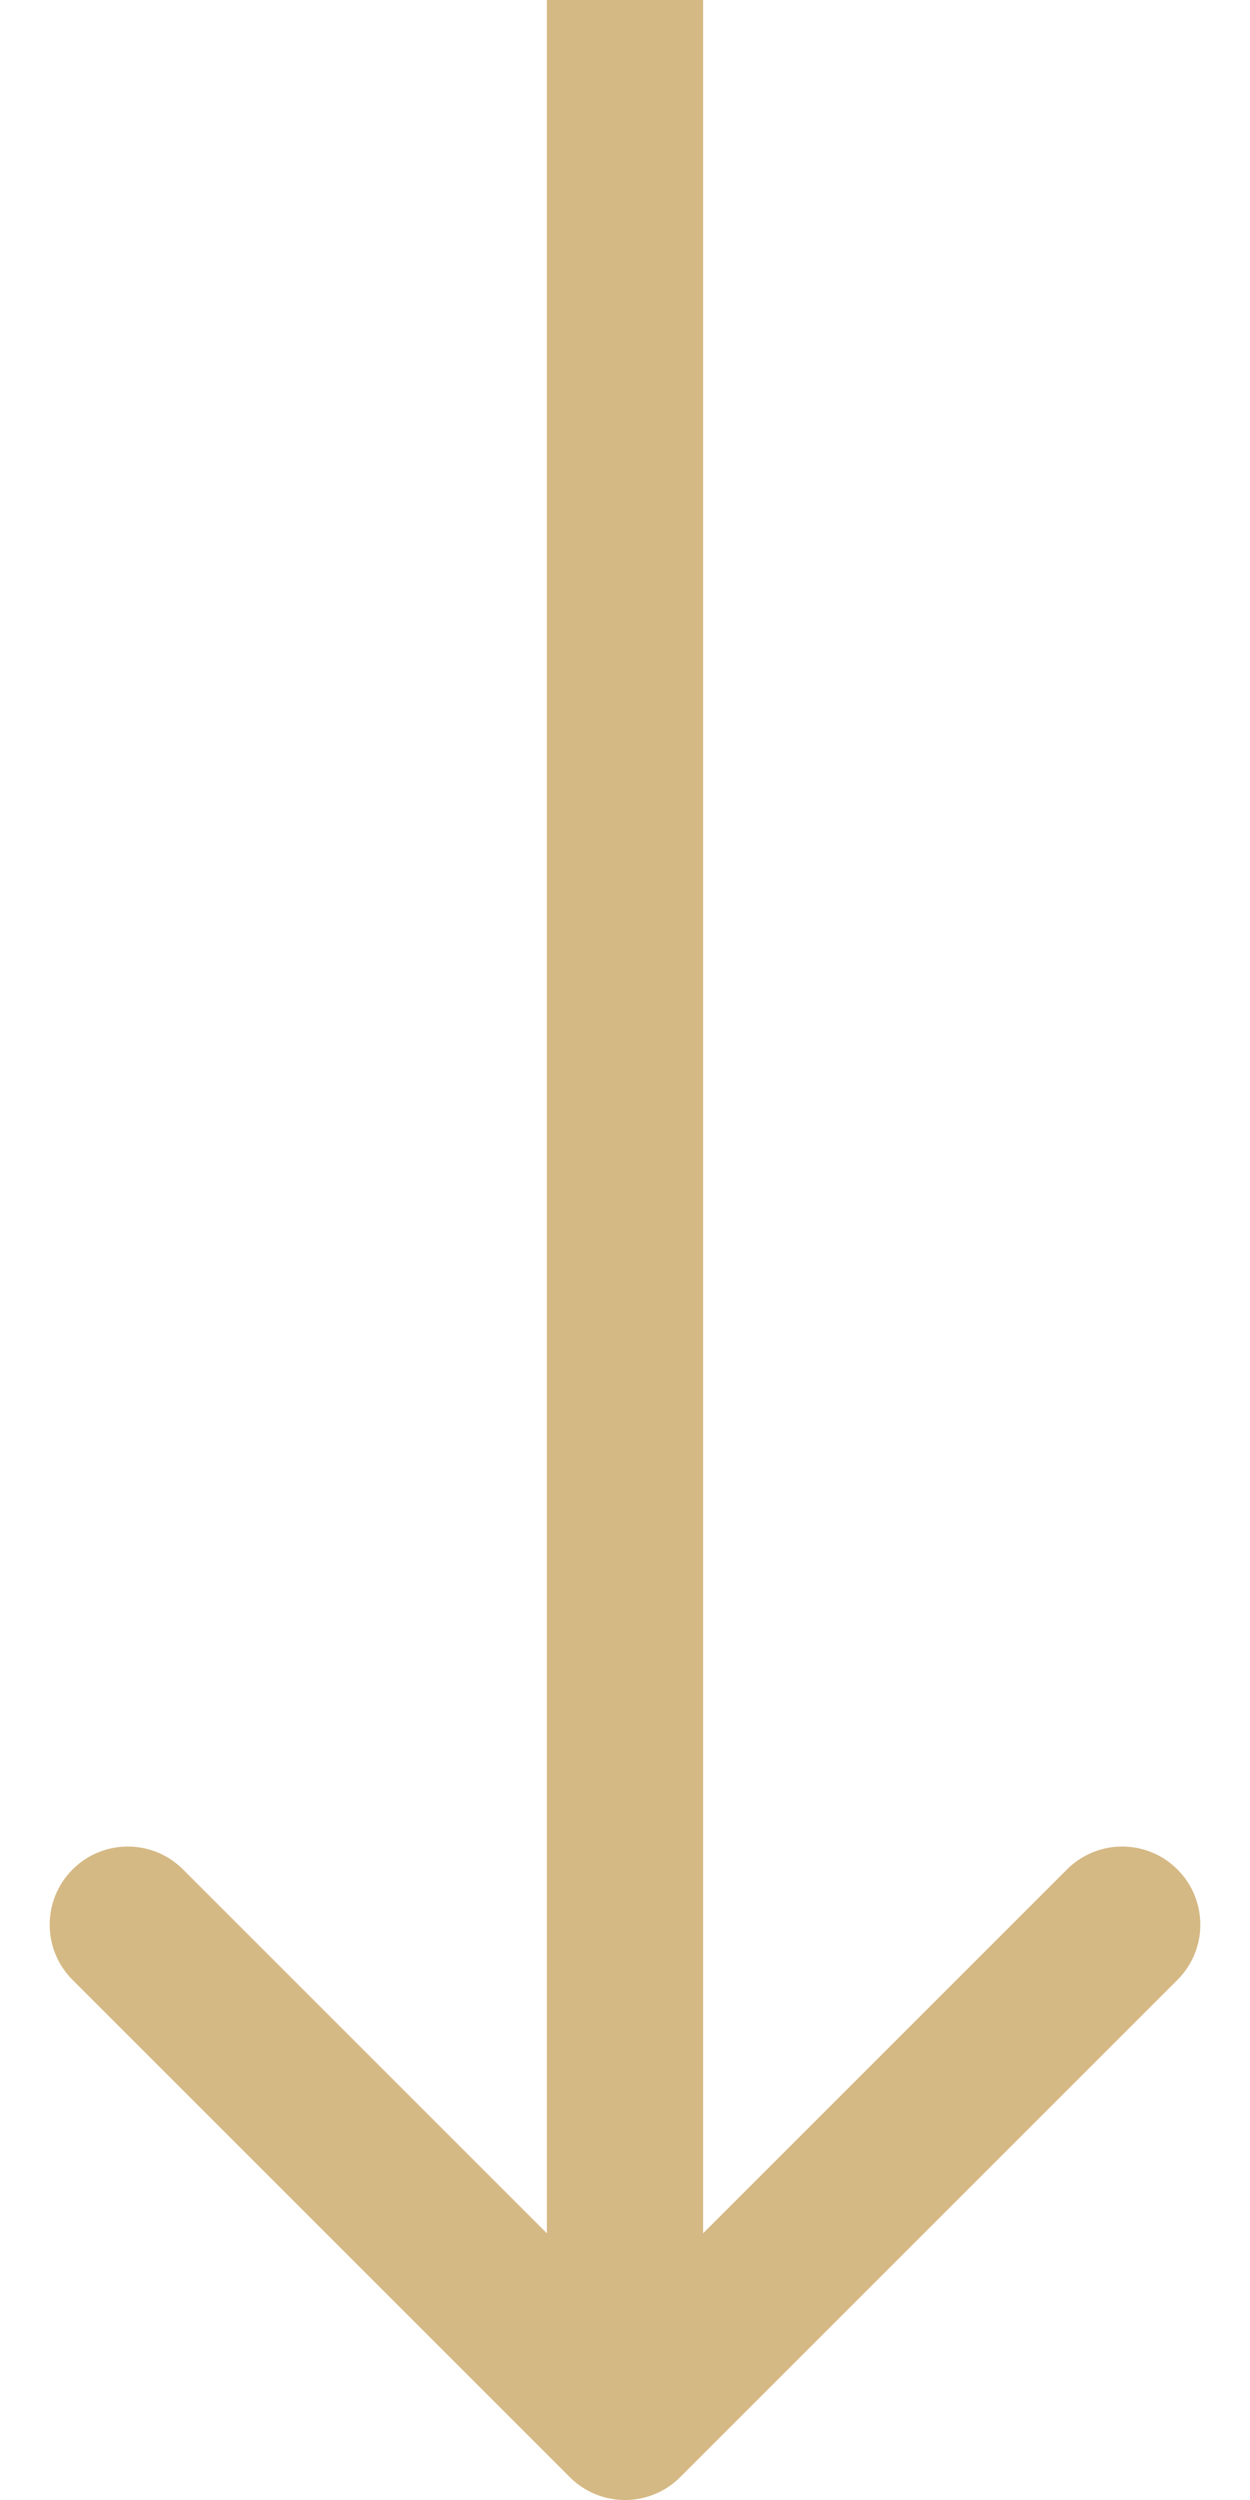 <svg xmlns="http://www.w3.org/2000/svg" width="16" height="32" viewBox="0 0 16 32" fill="none"><path d="M7.293 31.707C7.683 32.098 8.317 32.098 8.707 31.707L15.071 25.343C15.462 24.953 15.462 24.32 15.071 23.929C14.681 23.538 14.047 23.538 13.657 23.929L8 29.586L2.343 23.929C1.953 23.538 1.319 23.538 0.929 23.929C0.538 24.32 0.538 24.953 0.929 25.343L7.293 31.707ZM8 0L7 -4.37114e-08L7 31L8 31L9 31L9 4.37114e-08L8 0Z" fill="#D5B984"></path></svg>